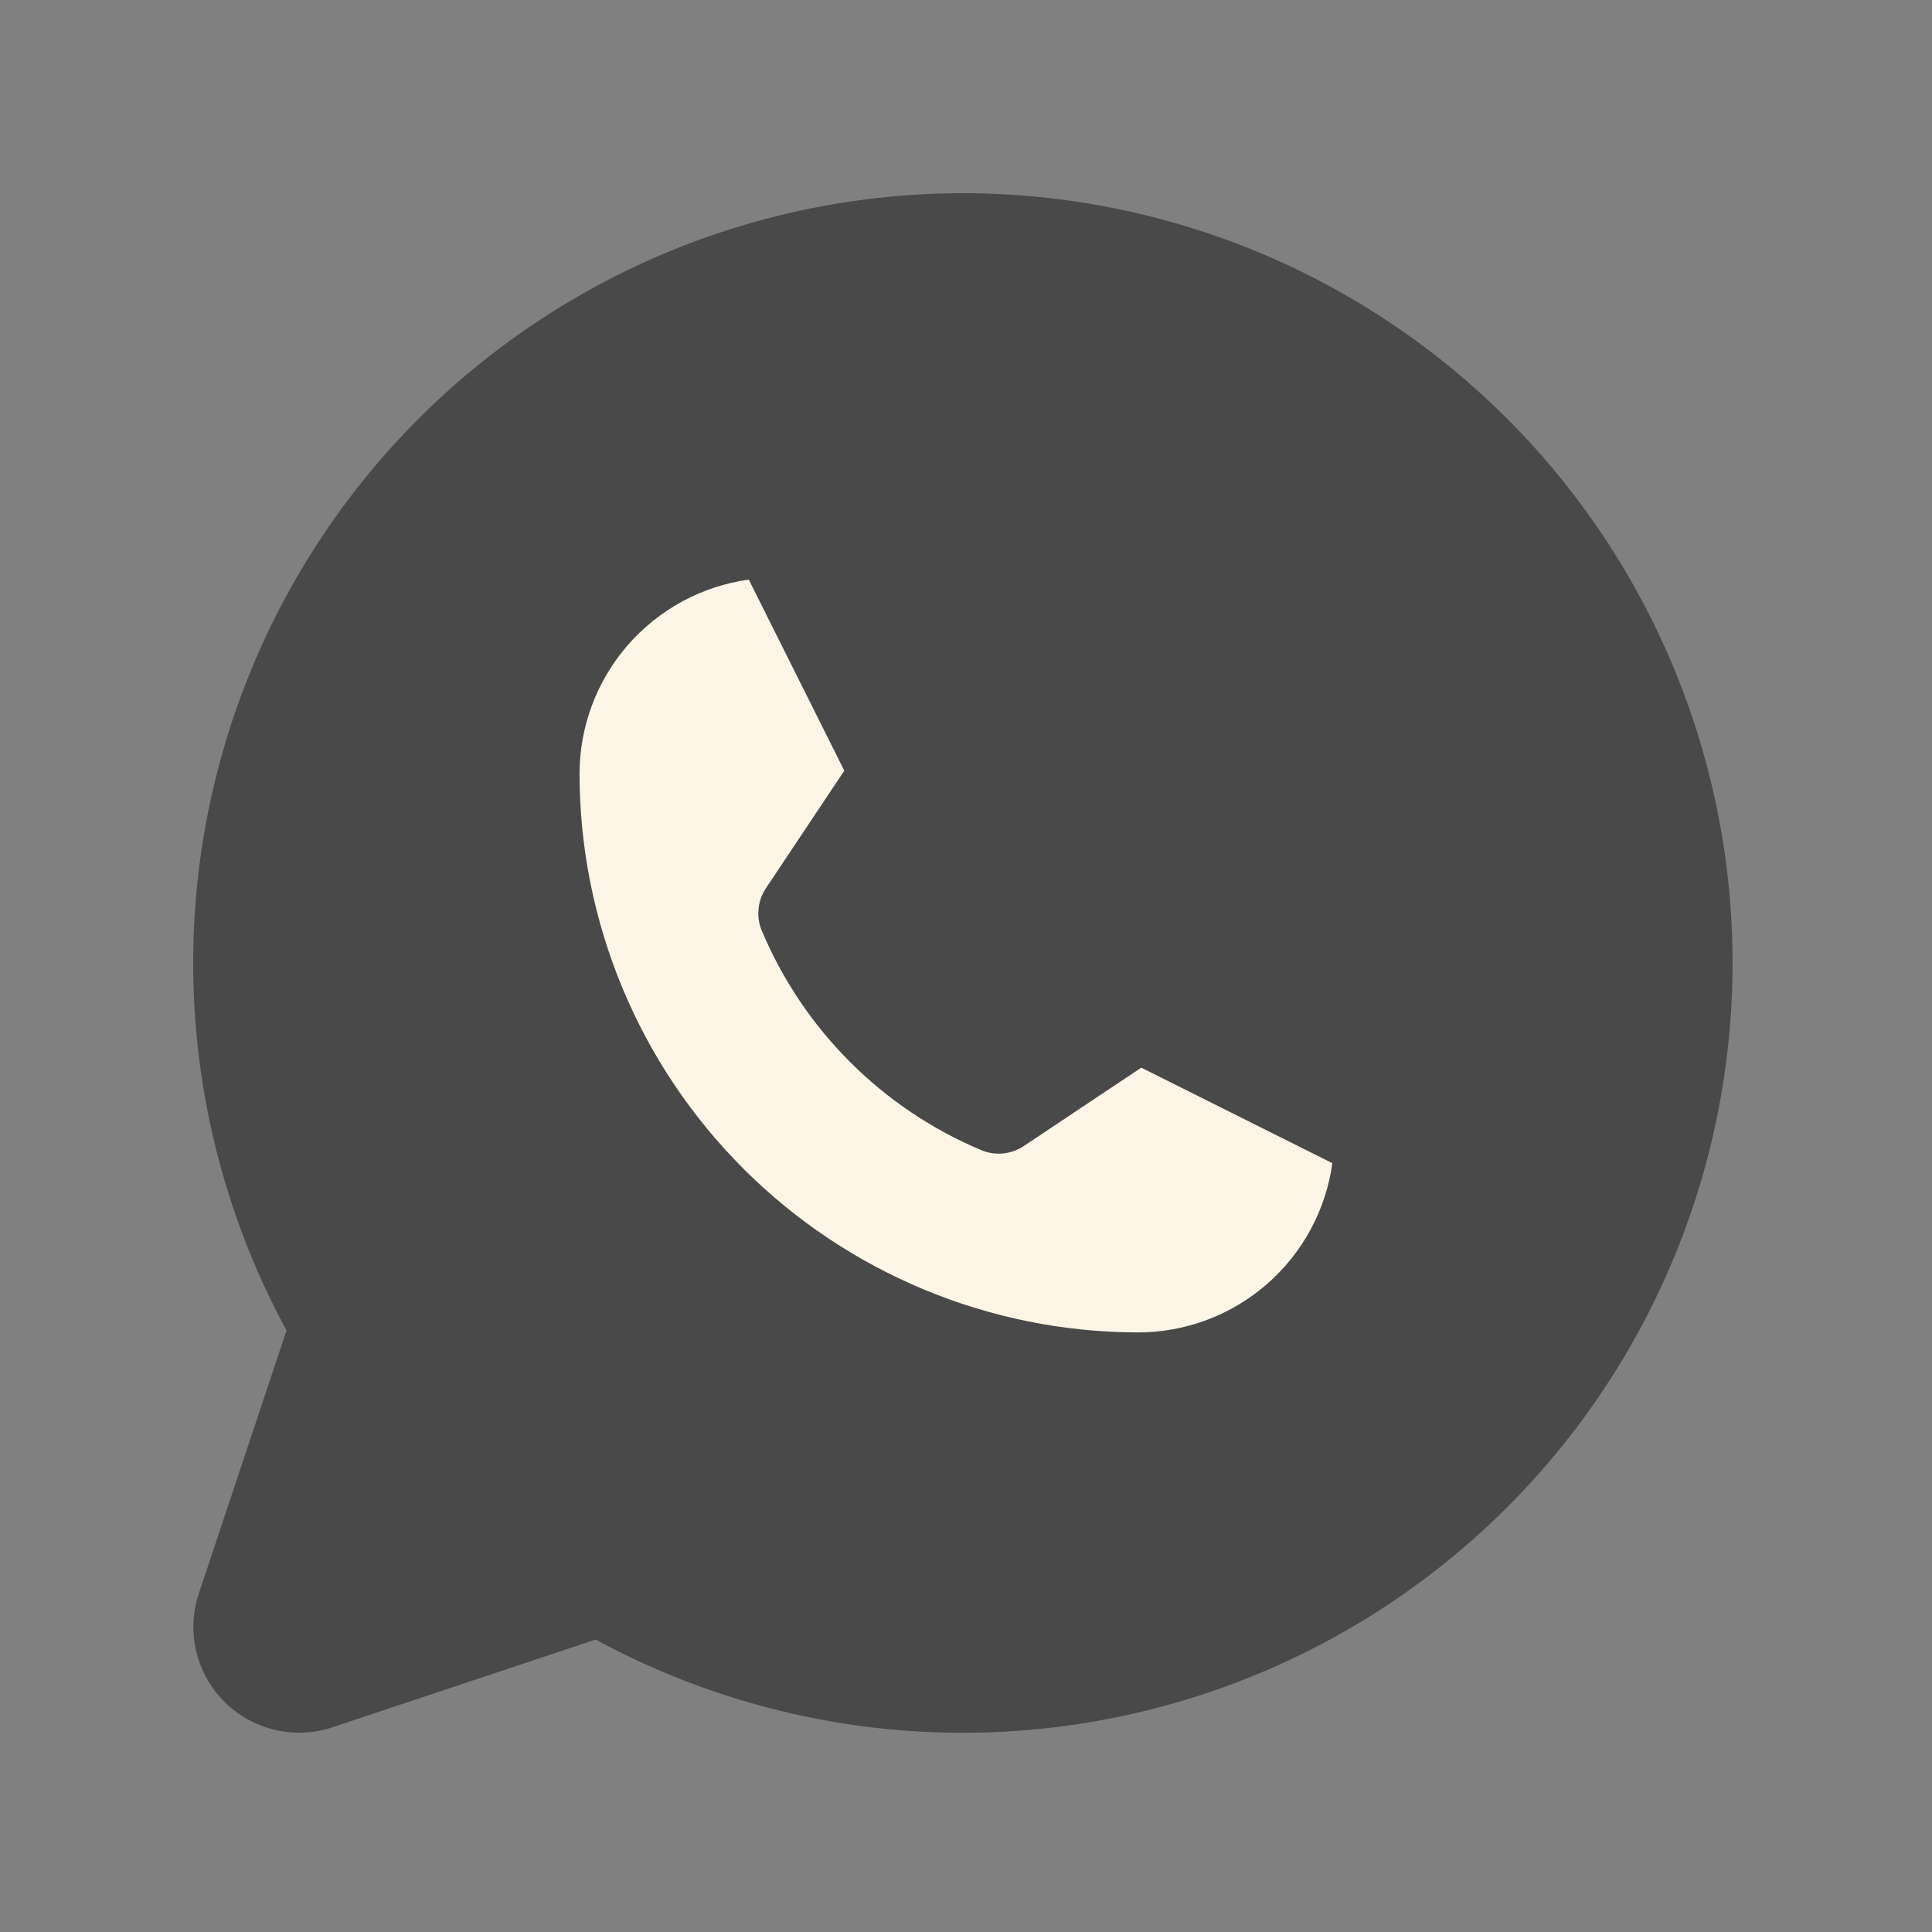 <?xml version="1.0" encoding="UTF-8"?> <svg xmlns="http://www.w3.org/2000/svg" width="32" height="32" viewBox="0 0 32 32" fill="none"><rect x="0" y="0" width="32" height="32" fill="#808080" stroke="none"/><rect x="8" y="9" width="15" height="14" fill="#FCF5E5"></rect><path fill-rule="evenodd" clip-rule="evenodd" d="M9.648 4.866C11.569 3.774 13.742 3.2 15.952 3.2C17.893 3.201 19.809 3.645 21.552 4.498C23.296 5.352 24.822 6.592 26.013 8.125C27.204 9.657 28.03 11.442 28.427 13.342C28.825 15.242 28.782 17.208 28.304 19.09C27.826 20.971 26.925 22.719 25.669 24.199C24.413 25.679 22.836 26.853 21.057 27.631C19.279 28.409 17.346 28.771 15.406 28.689C13.467 28.607 11.572 28.082 9.866 27.156L5.507 28.609C5.199 28.712 4.868 28.727 4.551 28.652C4.235 28.577 3.946 28.416 3.716 28.186C3.486 27.956 3.325 27.667 3.25 27.351C3.175 27.034 3.19 26.703 3.293 26.395L4.746 22.036C3.691 20.094 3.159 17.911 3.202 15.701C3.245 13.492 3.862 11.331 4.992 9.431C6.122 7.532 7.726 5.959 9.648 4.866ZM12.312 19.356C14.046 21.09 16.397 22.066 18.849 22.069C19.634 22.069 20.392 21.785 20.983 21.27C21.575 20.755 21.96 20.043 22.068 19.266L18.903 17.684L16.956 18.983C16.853 19.051 16.735 19.093 16.612 19.105C16.489 19.116 16.366 19.098 16.252 19.05C14.612 18.36 13.308 17.056 12.618 15.416C12.57 15.303 12.552 15.179 12.564 15.056C12.575 14.933 12.617 14.815 12.685 14.713L13.984 12.765L12.402 9.6C11.625 9.708 10.913 10.094 10.398 10.685C9.883 11.277 9.599 12.035 9.599 12.819C9.602 15.271 10.578 17.622 12.312 19.356Z" fill="#494949"></path></svg> 